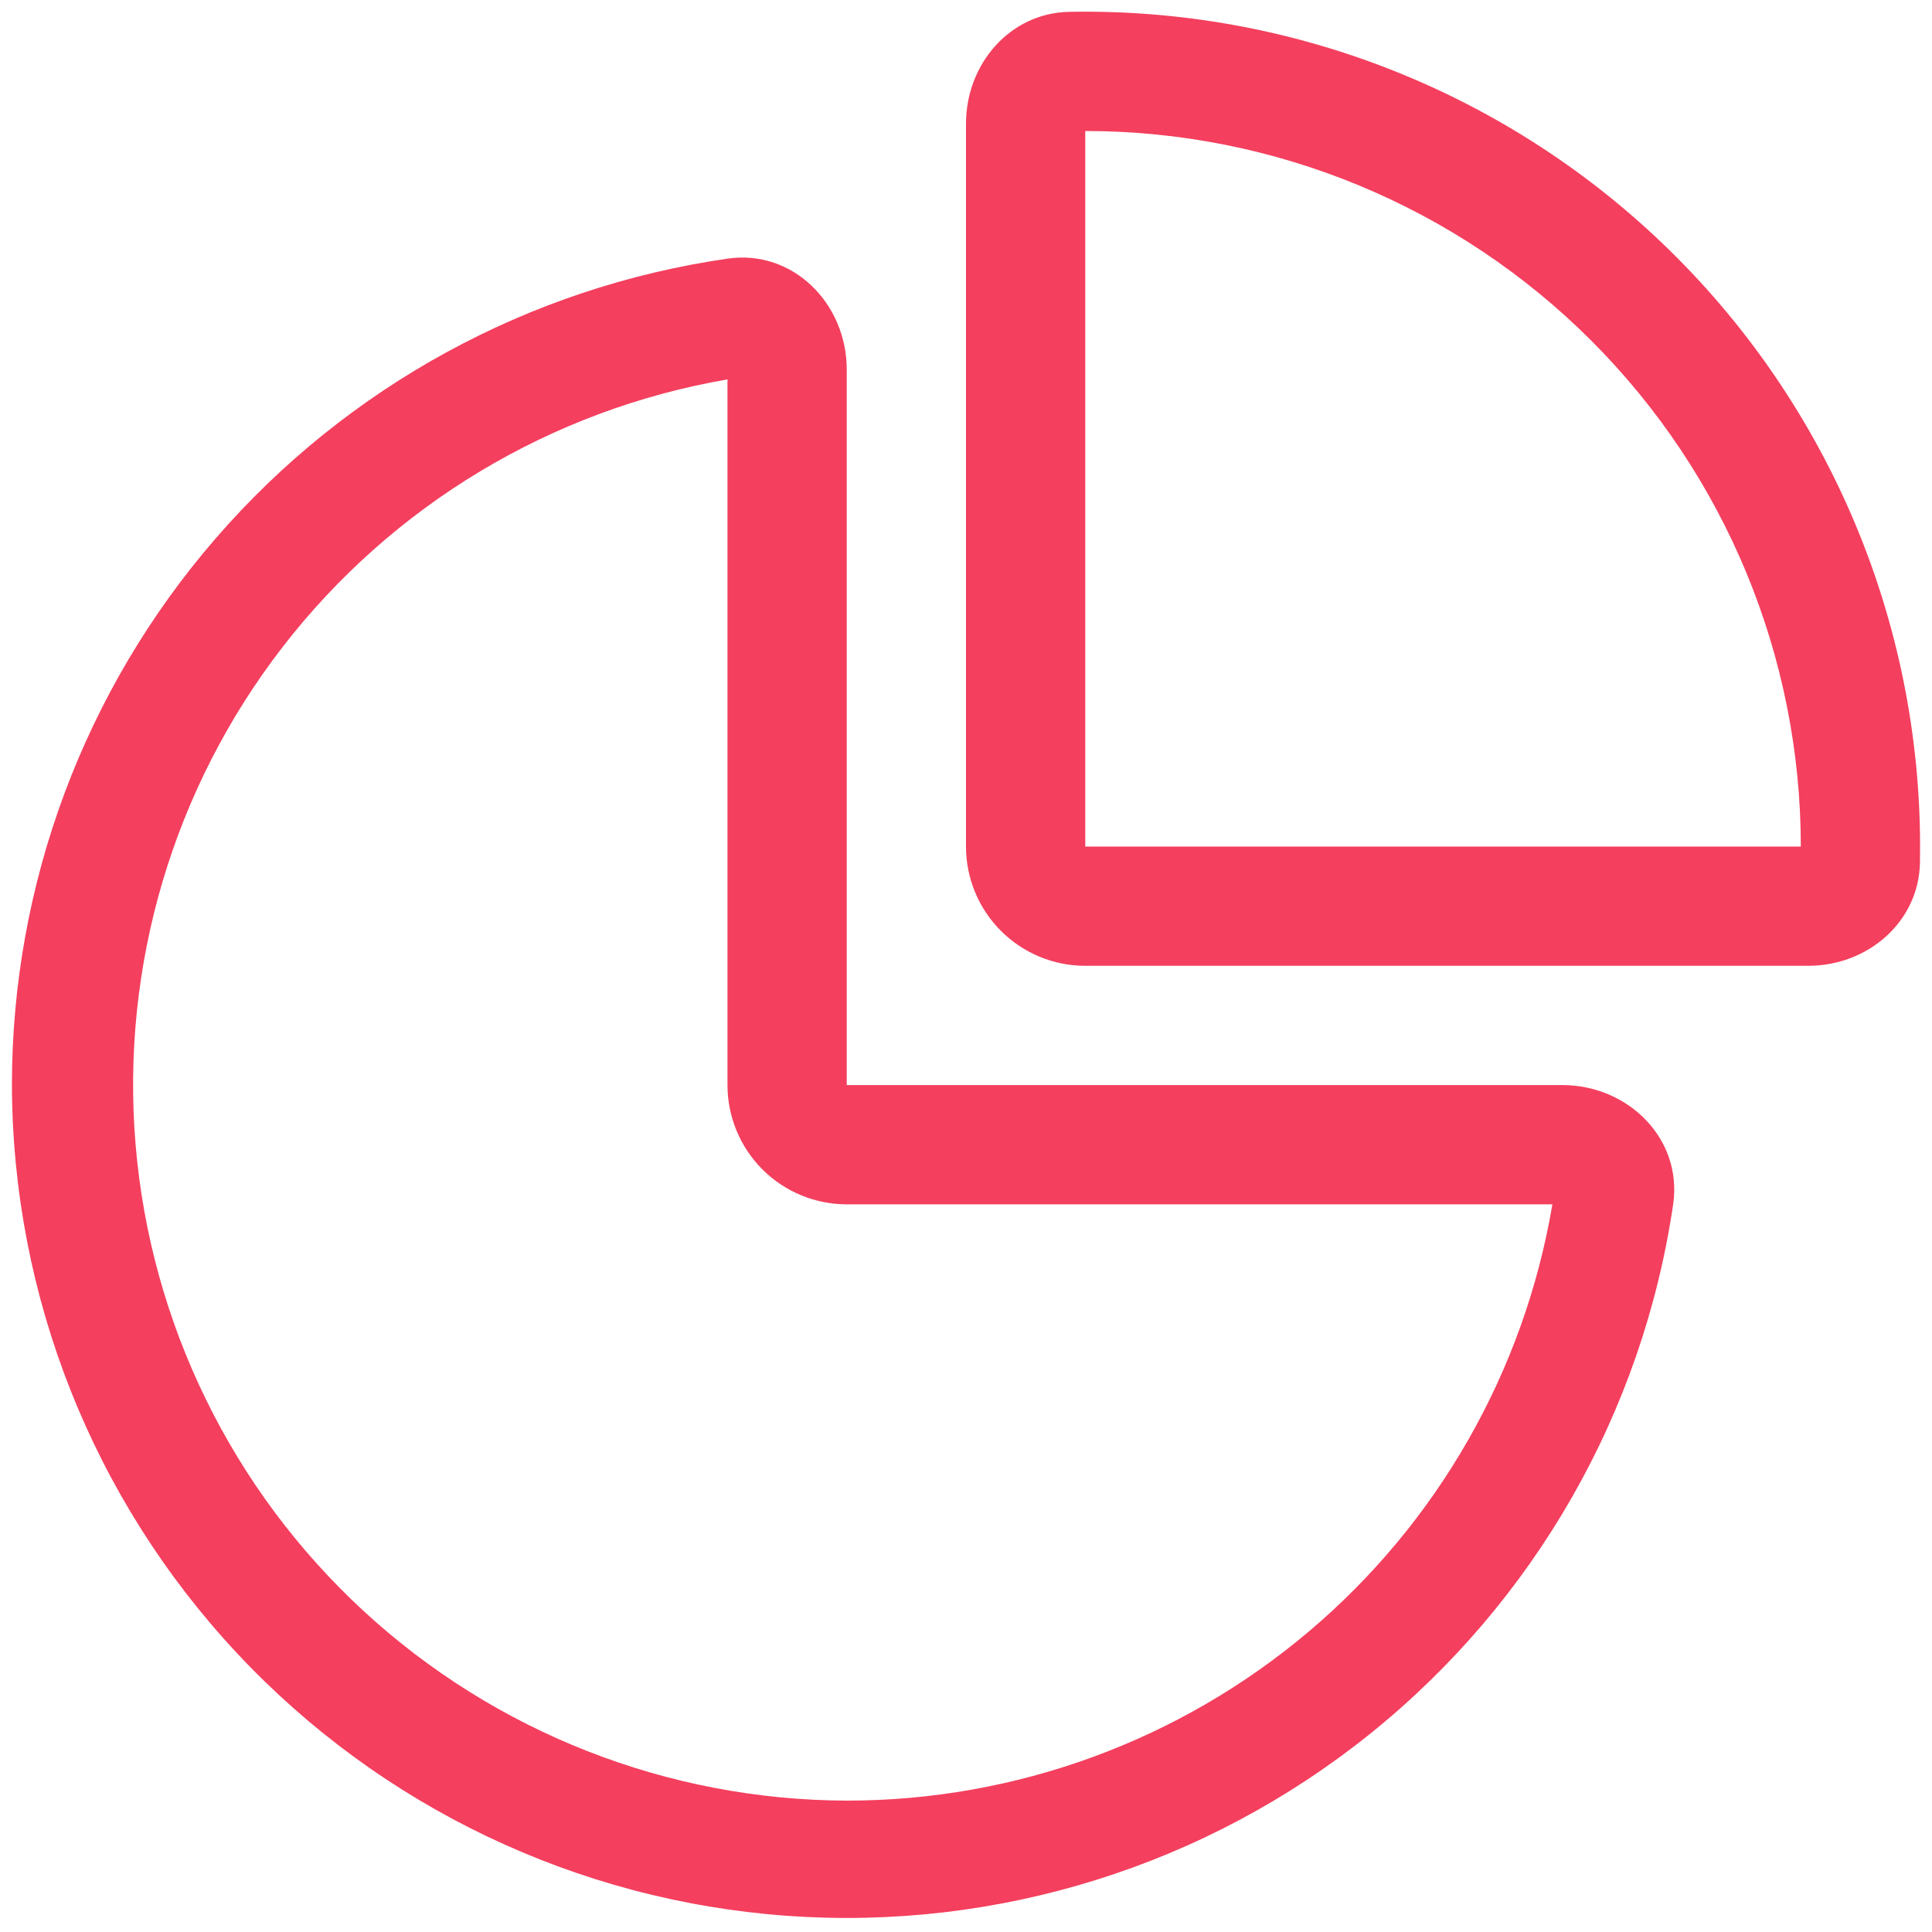 <svg width="81" height="81" viewBox="0 0 81 81" fill="none" xmlns="http://www.w3.org/2000/svg">
<path d="M35.5 50.492C34.174 50.492 32.902 49.965 31.965 49.028C31.027 48.09 30.5 46.818 30.5 45.492V15.907C23.1 17.181 16.446 21.183 11.852 27.122C7.258 33.062 5.058 40.509 5.685 47.992C6.313 55.474 9.724 62.45 15.243 67.541C20.763 72.632 27.991 75.469 35.5 75.492C42.59 75.493 49.452 72.983 54.868 68.406C60.283 63.83 63.903 57.483 65.085 50.492H35.5ZM30.515 10.842C33.25 10.452 35.5 12.732 35.5 15.492V45.492H65.5C68.26 45.492 70.54 47.742 70.15 50.477C68.869 59.221 64.329 67.156 57.44 72.692C50.552 78.227 41.825 80.953 33.011 80.322C24.196 79.691 15.946 75.75 9.917 69.29C3.887 62.83 0.523 54.329 0.5 45.492C0.498 37.072 3.532 28.933 9.045 22.569C14.558 16.205 22.181 12.041 30.515 10.842ZM45.5 35.492V5.492C53.456 5.492 61.087 8.653 66.713 14.279C72.339 19.905 75.5 27.535 75.5 35.492H45.5ZM75.81 40.492C78.3 40.492 80.445 38.662 80.495 36.172L80.5 35.492C80.5 30.838 79.572 26.231 77.771 21.941C75.969 17.65 73.33 13.761 70.008 10.503C66.685 7.244 62.746 4.681 58.422 2.963C54.097 1.245 49.473 0.407 44.82 0.497C42.33 0.547 40.5 2.697 40.5 5.182V35.492C40.5 36.818 41.027 38.09 41.965 39.028C42.902 39.965 44.174 40.492 45.5 40.492H75.81Z" fill="#F43F5E"/>
</svg>
